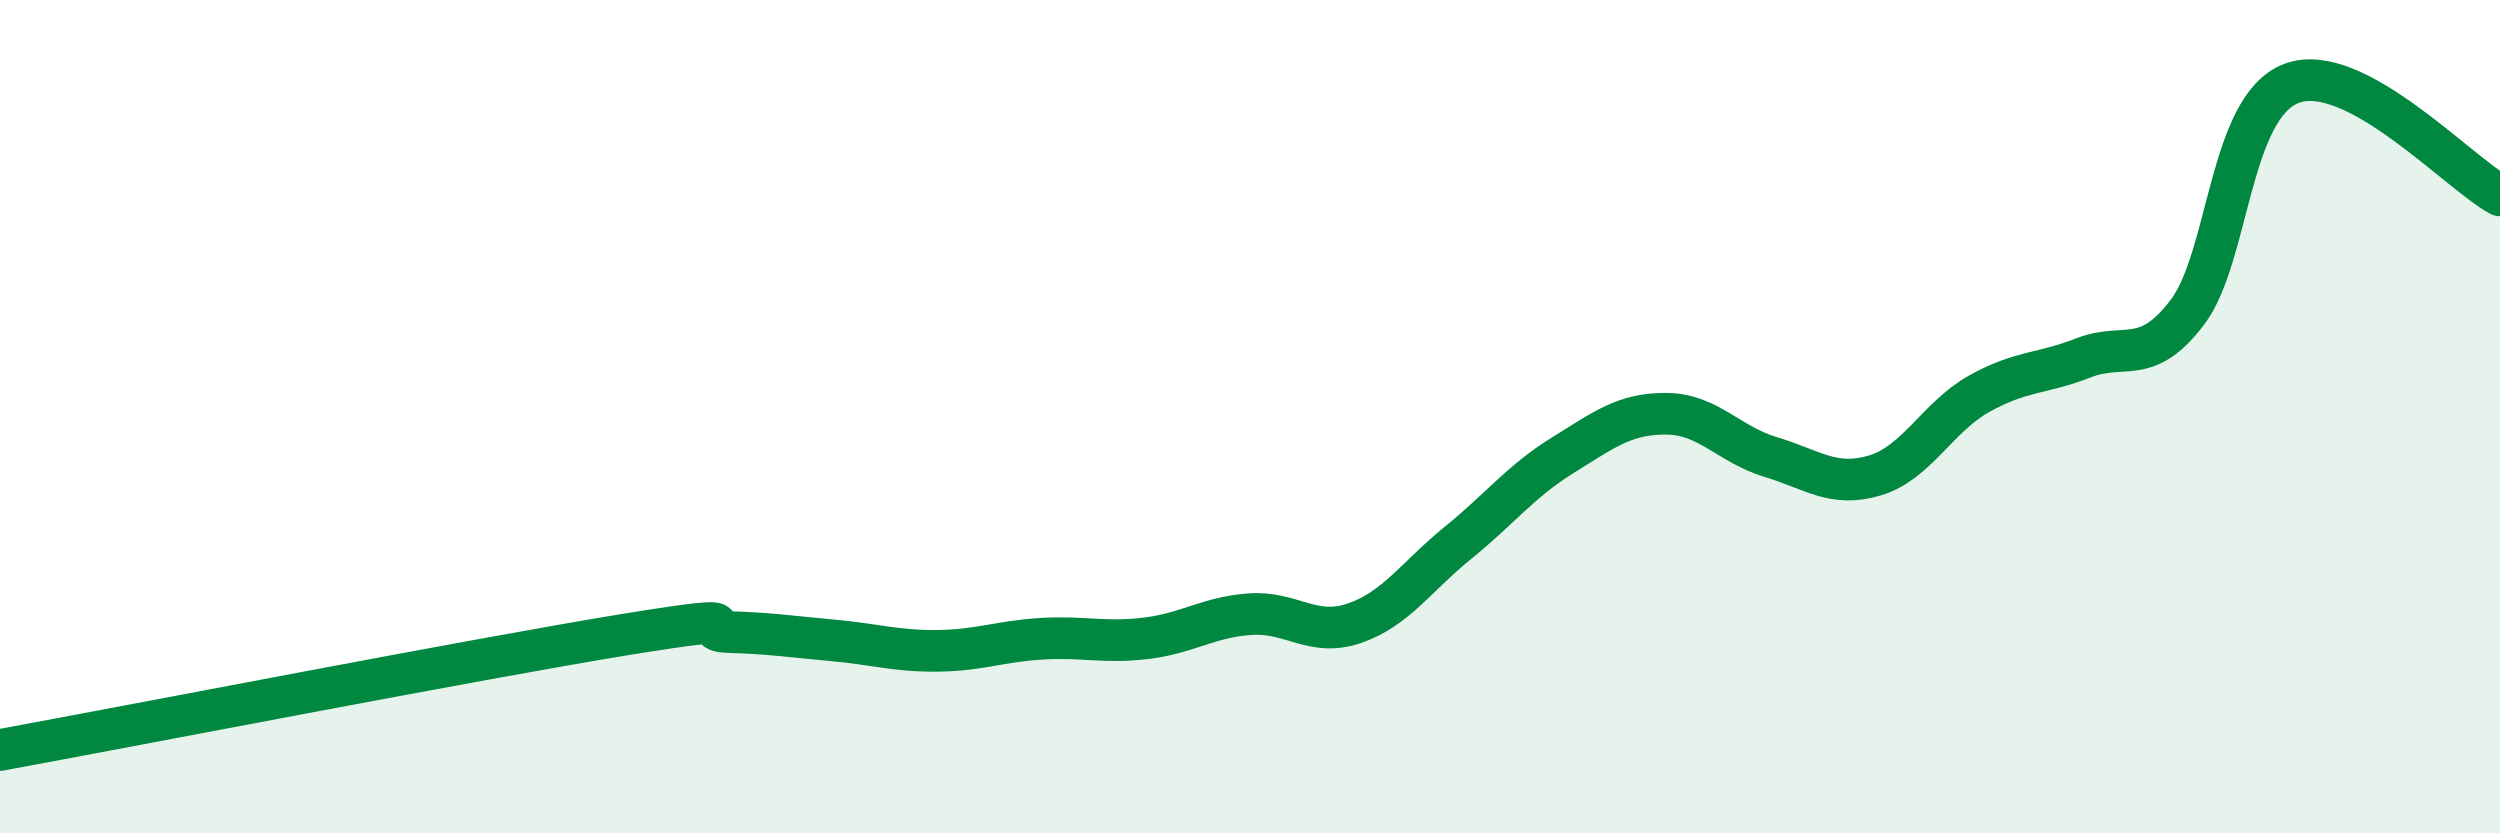 
    <svg width="60" height="20" viewBox="0 0 60 20" xmlns="http://www.w3.org/2000/svg">
      <path
        d="M 0,18 C 3,17.45 11.5,15.8 15,15.23 C 18.5,14.66 16.5,15.14 17.5,15.17 C 18.5,15.2 19,15.28 20,15.37 C 21,15.46 21.5,15.63 22.5,15.62 C 23.5,15.61 24,15.39 25,15.33 C 26,15.27 26.5,15.44 27.5,15.32 C 28.5,15.2 29,14.81 30,14.74 C 31,14.67 31.5,15.3 32.5,14.96 C 33.5,14.62 34,13.83 35,13.02 C 36,12.21 36.5,11.55 37.5,10.93 C 38.5,10.31 39,9.92 40,9.93 C 41,9.94 41.5,10.67 42.5,10.97 C 43.5,11.27 44,11.71 45,11.41 C 46,11.11 46.5,10.01 47.5,9.45 C 48.5,8.89 49,8.98 50,8.59 C 51,8.2 51.5,8.81 52.5,7.49 C 53.5,6.17 53.5,2.56 55,2 C 56.5,1.44 59,4.15 60,4.69L60 20L0 20Z"
        fill="#008740"
        opacity="0.1"
        stroke-linecap="round"
        stroke-linejoin="round"
      />
      <path
        d="M 0,18 C 3,17.45 11.5,15.8 15,15.23 C 18.5,14.66 16.5,15.14 17.5,15.17 C 18.5,15.2 19,15.28 20,15.37 C 21,15.46 21.5,15.63 22.5,15.62 C 23.5,15.61 24,15.39 25,15.33 C 26,15.27 26.5,15.44 27.5,15.32 C 28.5,15.2 29,14.81 30,14.74 C 31,14.67 31.5,15.3 32.5,14.96 C 33.5,14.62 34,13.83 35,13.02 C 36,12.21 36.5,11.55 37.5,10.93 C 38.5,10.31 39,9.92 40,9.93 C 41,9.94 41.5,10.67 42.5,10.97 C 43.5,11.27 44,11.71 45,11.41 C 46,11.11 46.5,10.01 47.5,9.45 C 48.5,8.89 49,8.98 50,8.59 C 51,8.2 51.5,8.81 52.5,7.49 C 53.5,6.17 53.5,2.56 55,2 C 56.5,1.44 59,4.15 60,4.69"
        stroke="#008740"
        stroke-width="1"
        fill="none"
        stroke-linecap="round"
        stroke-linejoin="round"
      />
    </svg>
  